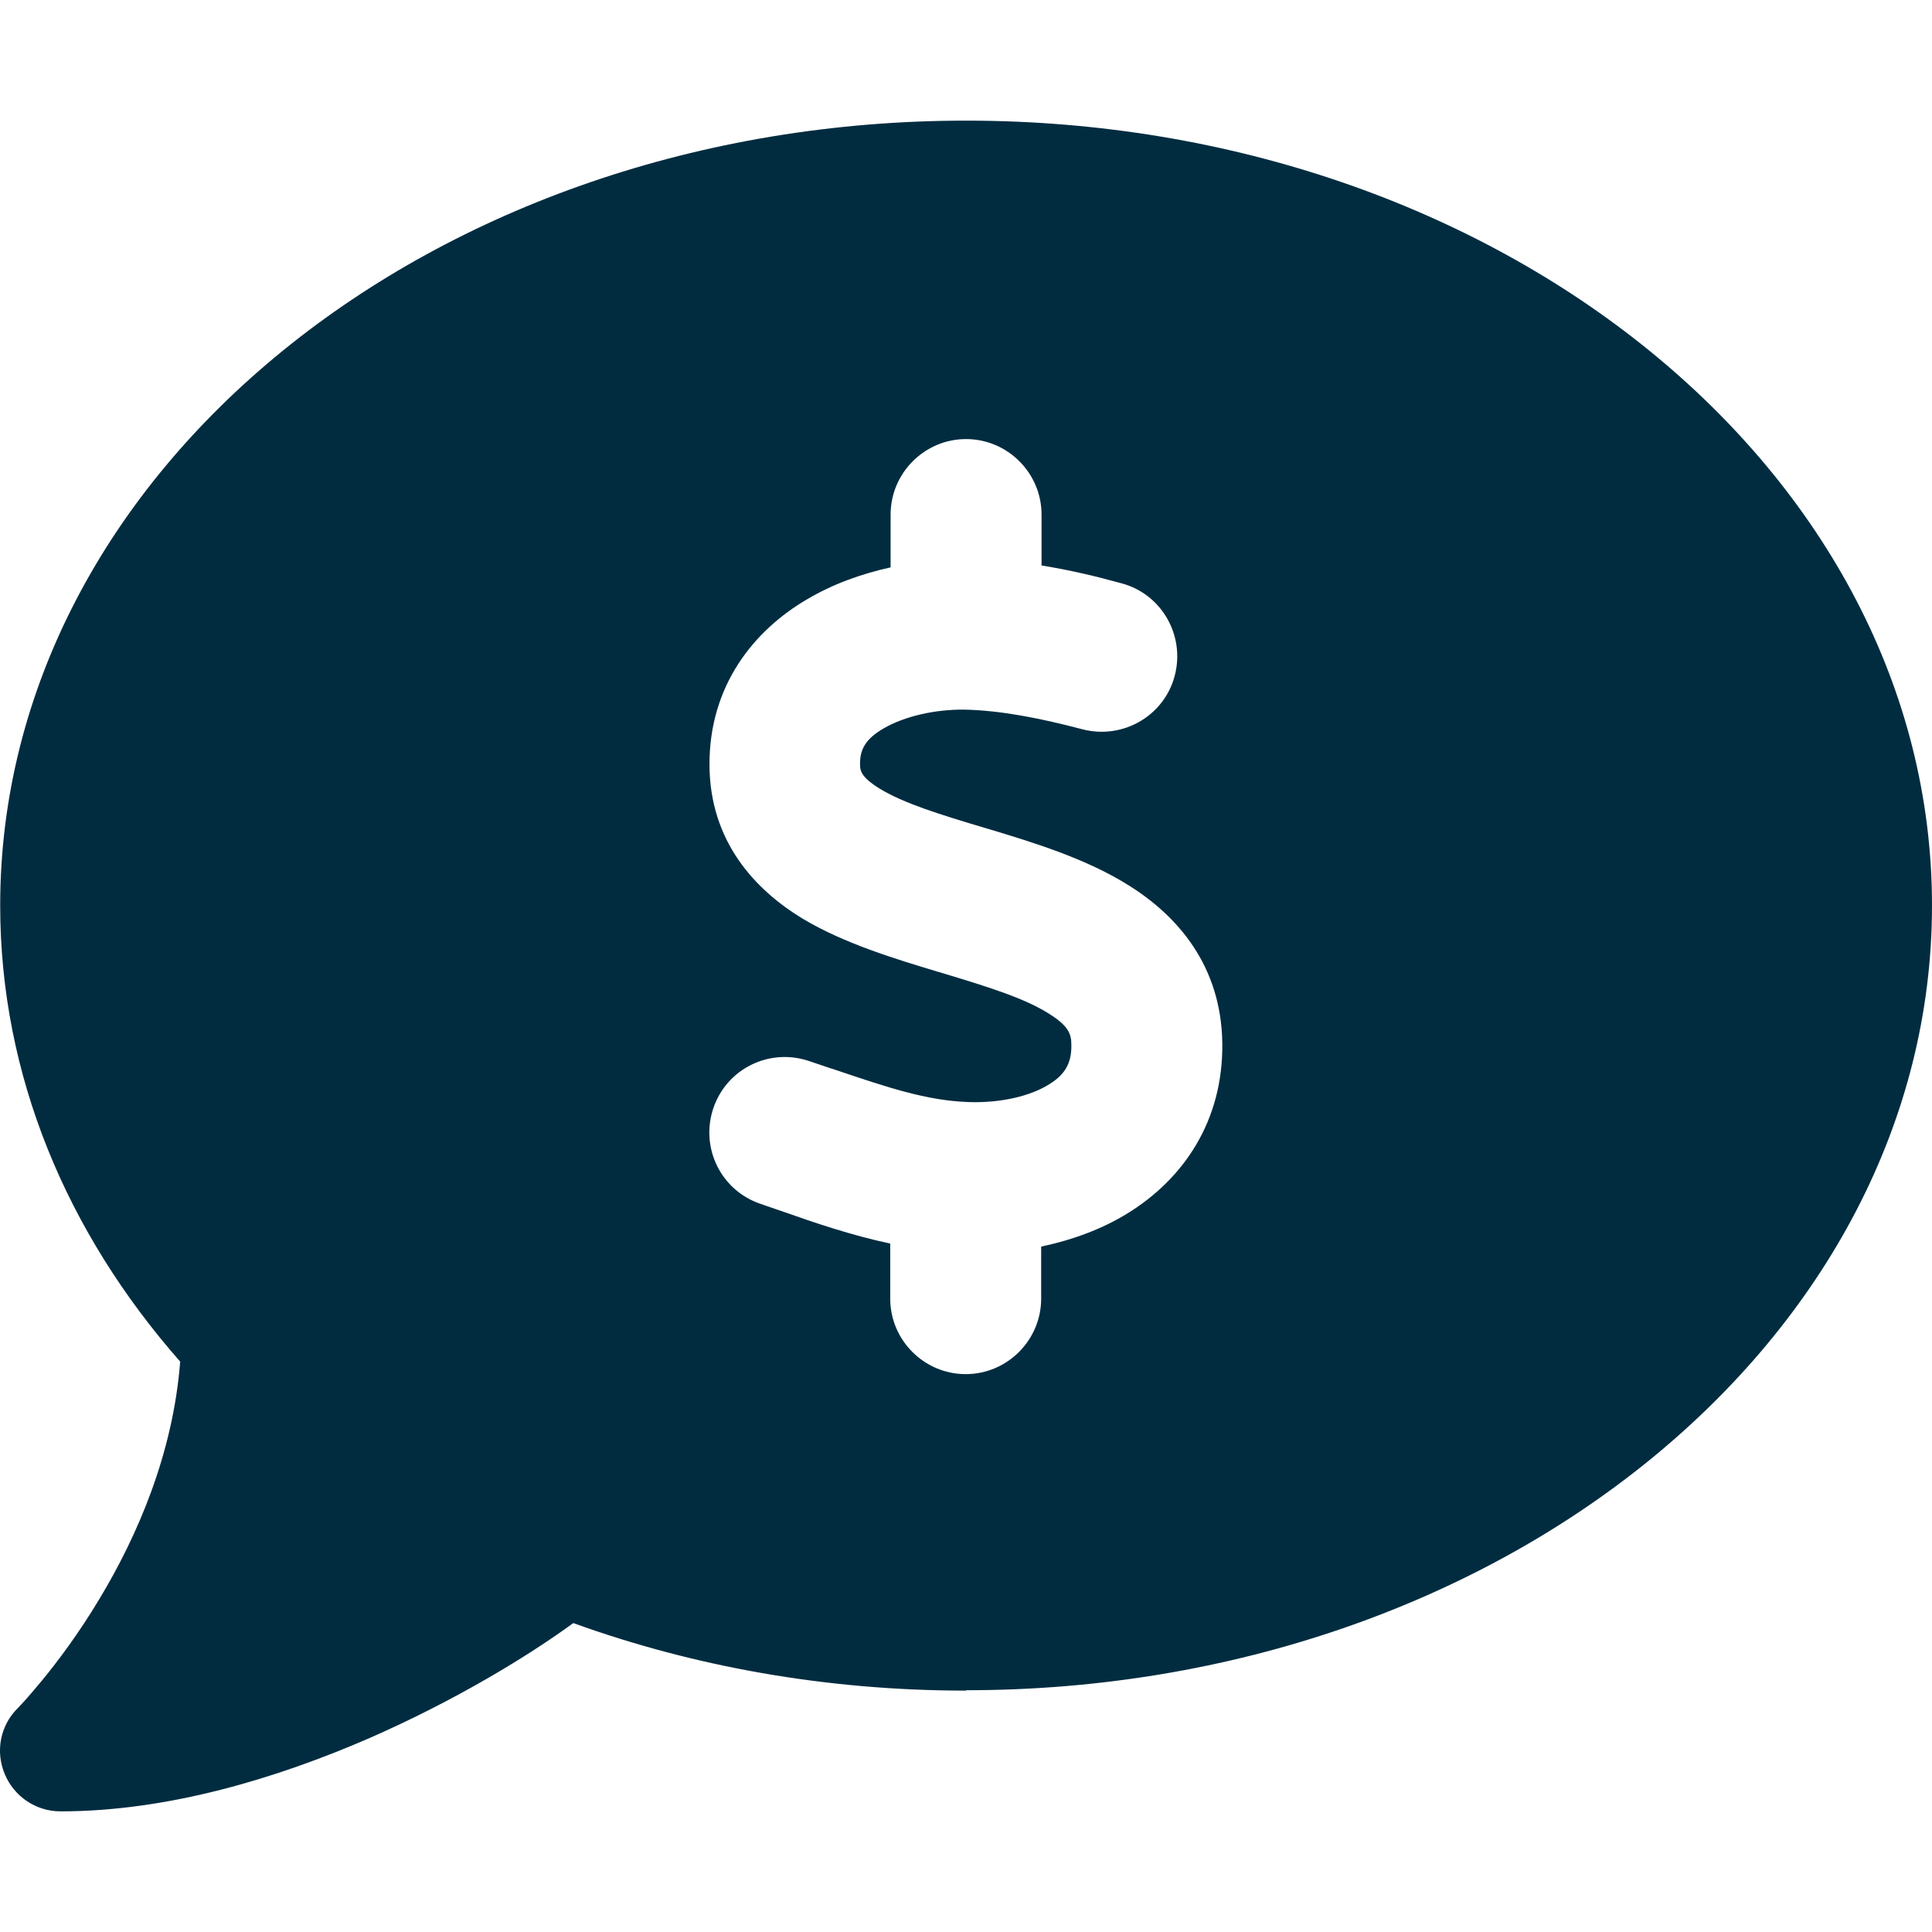 <?xml version="1.0" encoding="UTF-8"?><svg id="Layer_1" xmlns="http://www.w3.org/2000/svg" viewBox="0 0 512 512"><defs><style>.cls-1{fill:#012c40;}</style></defs><path class="cls-1" d="M256.03,447.93c141.39,0,255.97-93.09,255.97-207.98S397.41,31.97,256.03,31.97.05,125.06.05,239.95c0,45.1,17.7,86.79,47.7,120.89-1.9,24.5-11.4,46.3-21.4,62.89-5.5,9.2-11.1,16.6-15.2,21.6-2.1,2.5-3.7,4.4-4.9,5.7-.6.6-1,1.1-1.3,1.4l-.3.3h0c-4.6,4.6-5.9,11.4-3.4,17.4,2.5,6,8.3,9.9,14.8,9.9,28.7,0,57.59-8.9,81.59-19.3,22.9-10,42.4-21.9,54.29-30.6,31.8,11.5,66.99,17.9,104.09,17.9v-.1ZM276.02,135.96v13.9c7.5,1.2,14.6,2.9,21.1,4.7,10.7,2.8,17,13.8,14.2,24.5-2.8,10.7-13.8,17-24.5,14.2-11-2.9-21.6-5-31.2-5.2-7.9-.1-16,1.8-21.5,5-4.8,2.8-6.2,5.6-6.2,9.3,0,1.8.1,3.5,5.3,6.7,6.3,3.8,15.5,6.7,28.3,10.5l.7.2c11.2,3.4,25.6,7.7,37.1,15,12.9,8.1,24.3,21.3,24.6,41.6.3,20.9-10.5,36.1-24.8,45-7.2,4.5-15.2,7.3-23.2,9v13.8c0,11-9,20-20,20s-20-9-20-20v-14.6c-10.3-2.2-20-5.5-28.2-8.4h0c-2.1-.7-4.1-1.4-6.1-2.1-10.5-3.5-16.1-14.8-12.6-25.3,3.5-10.5,14.8-16.1,25.3-12.6,2.5.8,4.9,1.7,7.2,2.4h0c13.6,4.6,24,8.1,35.1,8.5,8.6.3,16.5-1.6,21.4-4.7,4.1-2.5,6-5.5,5.9-10.5,0-2.9-.8-5-5.9-8.2-6.3-4-15.4-6.9-28-10.7l-1.7-.5c-10.9-3.3-24.6-7.4-35.6-14-12.7-7.7-24.6-20.5-24.7-40.7-.1-21.1,11.8-35.7,25.8-43.9,6.9-4.1,14.5-6.8,22.2-8.5v-14c0-11,9-20,20-20s20,9,20,20v-.4Z"/></svg>